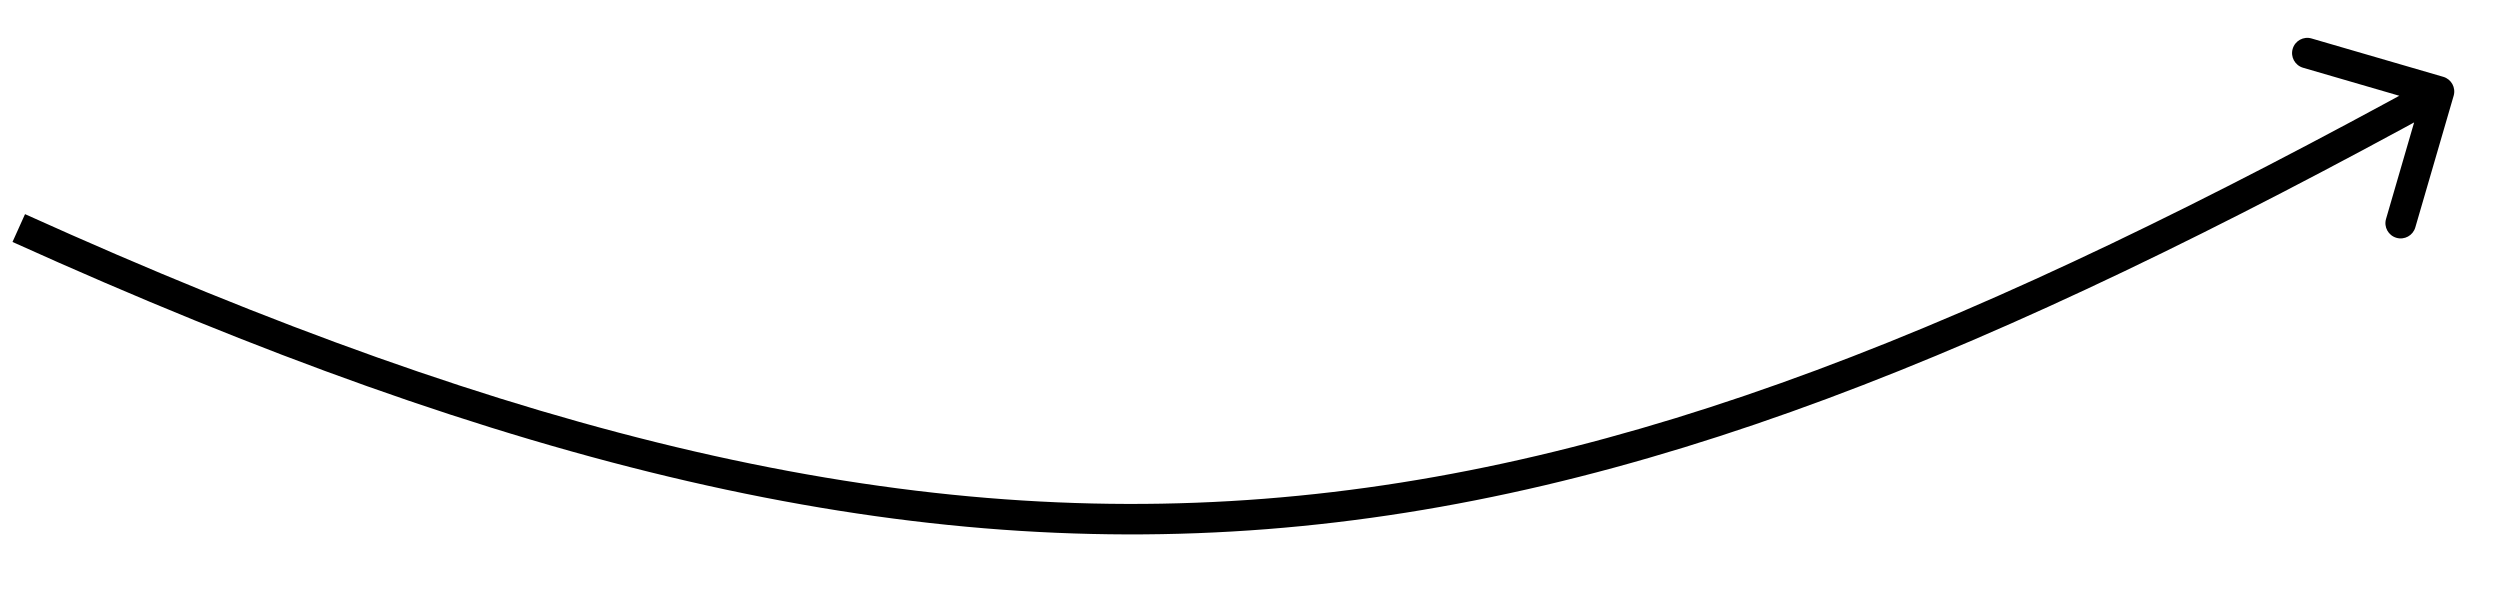 <?xml version="1.0" encoding="UTF-8"?> <svg xmlns="http://www.w3.org/2000/svg" width="82" height="20" viewBox="0 0 82 20" fill="none"> <path d="M80.48 3.14C80.557 2.875 80.405 2.597 80.14 2.52L75.819 1.262C75.554 1.184 75.277 1.337 75.2 1.602C75.122 1.867 75.275 2.144 75.54 2.222L79.38 3.34L78.262 7.181C78.184 7.446 78.337 7.723 78.602 7.8C78.867 7.878 79.145 7.725 79.222 7.46L80.48 3.14ZM0.41 7.936C16.808 15.347 29.367 18.309 41.553 17.356C53.73 16.403 65.473 11.544 80.241 3.438L79.759 2.562C65.025 10.649 53.435 15.423 41.475 16.359C29.523 17.294 17.141 14.399 0.821 7.024L0.41 7.936Z" fill="black"></path> </svg> 
